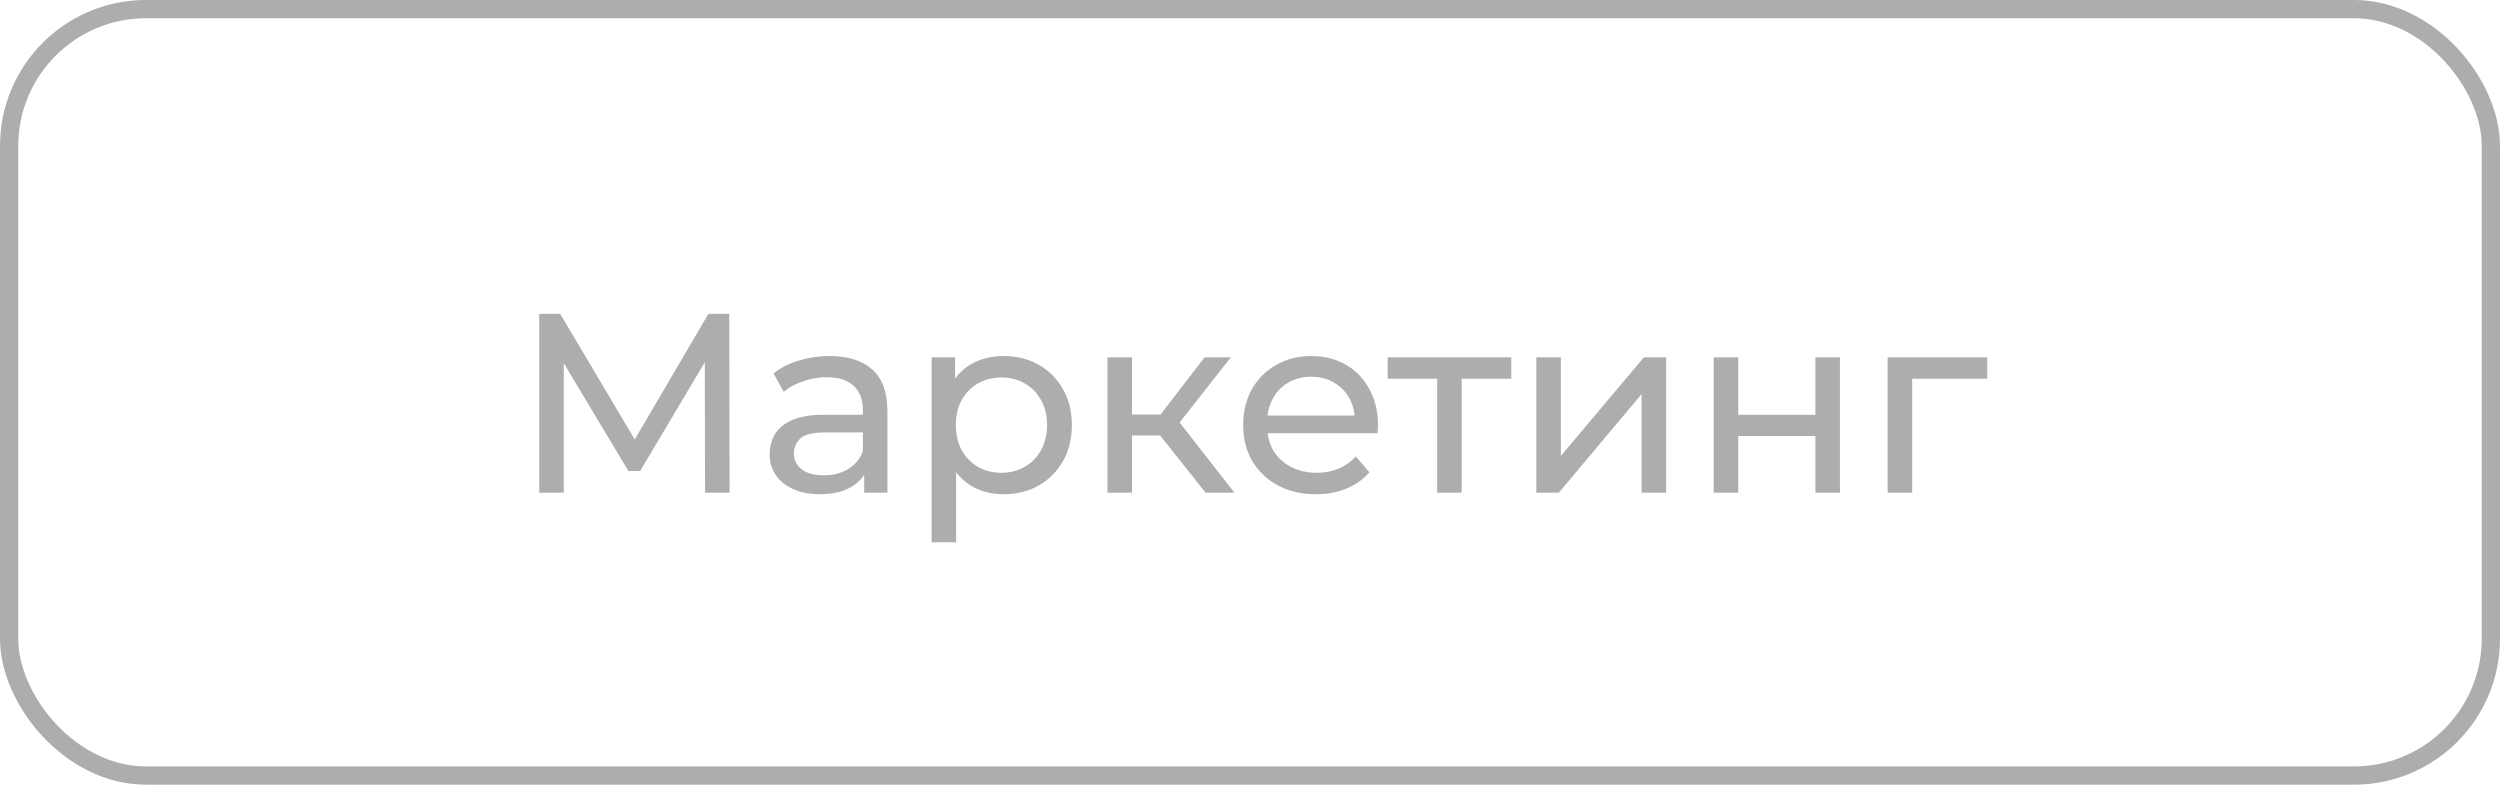 <?xml version="1.0" encoding="UTF-8"?> <svg xmlns="http://www.w3.org/2000/svg" width="137" height="43" viewBox="0 0 137 43" fill="none"> <path d="M29.55 27V17.2H30.698L35.094 24.606H34.478L38.818 17.2H39.966L39.98 27H38.636L38.622 19.314H38.944L35.08 25.81H34.436L30.544 19.314H30.894V27H29.55ZM47.357 27V25.432L47.287 25.138V22.464C47.287 21.895 47.119 21.456 46.783 21.148C46.456 20.831 45.962 20.672 45.299 20.672C44.86 20.672 44.431 20.747 44.011 20.896C43.591 21.036 43.236 21.227 42.947 21.47L42.387 20.462C42.77 20.154 43.227 19.921 43.759 19.762C44.3 19.594 44.865 19.51 45.453 19.51C46.47 19.51 47.254 19.757 47.805 20.252C48.355 20.747 48.631 21.503 48.631 22.52V27H47.357ZM44.921 27.084C44.37 27.084 43.885 26.991 43.465 26.804C43.054 26.617 42.737 26.361 42.513 26.034C42.289 25.698 42.177 25.32 42.177 24.9C42.177 24.499 42.27 24.135 42.457 23.808C42.653 23.481 42.965 23.22 43.395 23.024C43.834 22.828 44.422 22.73 45.159 22.73H47.511V23.696H45.215C44.543 23.696 44.09 23.808 43.857 24.032C43.623 24.256 43.507 24.527 43.507 24.844C43.507 25.208 43.651 25.502 43.941 25.726C44.23 25.941 44.632 26.048 45.145 26.048C45.649 26.048 46.087 25.936 46.461 25.712C46.843 25.488 47.119 25.161 47.287 24.732L47.553 25.656C47.376 26.095 47.063 26.445 46.615 26.706C46.167 26.958 45.602 27.084 44.921 27.084ZM54.985 27.084C54.369 27.084 53.804 26.944 53.291 26.664C52.787 26.375 52.381 25.95 52.073 25.39C51.774 24.83 51.625 24.13 51.625 23.29C51.625 22.45 51.77 21.75 52.059 21.19C52.358 20.63 52.759 20.21 53.263 19.93C53.776 19.65 54.35 19.51 54.985 19.51C55.713 19.51 56.357 19.669 56.917 19.986C57.477 20.303 57.92 20.747 58.247 21.316C58.574 21.876 58.737 22.534 58.737 23.29C58.737 24.046 58.574 24.709 58.247 25.278C57.92 25.847 57.477 26.291 56.917 26.608C56.357 26.925 55.713 27.084 54.985 27.084ZM51.051 29.716V19.58H52.339V21.582L52.255 23.304L52.395 25.026V29.716H51.051ZM54.873 25.908C55.349 25.908 55.774 25.801 56.147 25.586C56.53 25.371 56.828 25.068 57.043 24.676C57.267 24.275 57.379 23.813 57.379 23.29C57.379 22.758 57.267 22.301 57.043 21.918C56.828 21.526 56.53 21.223 56.147 21.008C55.774 20.793 55.349 20.686 54.873 20.686C54.406 20.686 53.982 20.793 53.599 21.008C53.226 21.223 52.927 21.526 52.703 21.918C52.488 22.301 52.381 22.758 52.381 23.29C52.381 23.813 52.488 24.275 52.703 24.676C52.927 25.068 53.226 25.371 53.599 25.586C53.982 25.801 54.406 25.908 54.873 25.908ZM66.066 27L63.196 23.388L64.302 22.716L67.648 27H66.066ZM60.69 27V19.58H62.034V27H60.69ZM61.628 23.864V22.716H64.078V23.864H61.628ZM64.414 23.444L63.168 23.276L66.01 19.58H67.452L64.414 23.444ZM72.115 27.084C71.322 27.084 70.621 26.921 70.015 26.594C69.418 26.267 68.951 25.819 68.615 25.25C68.288 24.681 68.125 24.027 68.125 23.29C68.125 22.553 68.284 21.899 68.601 21.33C68.927 20.761 69.371 20.317 69.931 20C70.5 19.673 71.139 19.51 71.849 19.51C72.567 19.51 73.202 19.669 73.753 19.986C74.303 20.303 74.733 20.751 75.041 21.33C75.358 21.899 75.517 22.567 75.517 23.332C75.517 23.388 75.512 23.453 75.503 23.528C75.503 23.603 75.498 23.673 75.489 23.738H69.175V22.772H74.789L74.243 23.108C74.252 22.632 74.154 22.207 73.949 21.834C73.743 21.461 73.459 21.171 73.095 20.966C72.74 20.751 72.325 20.644 71.849 20.644C71.382 20.644 70.967 20.751 70.603 20.966C70.239 21.171 69.954 21.465 69.749 21.848C69.543 22.221 69.441 22.651 69.441 23.136V23.36C69.441 23.855 69.553 24.298 69.777 24.69C70.01 25.073 70.332 25.371 70.743 25.586C71.153 25.801 71.625 25.908 72.157 25.908C72.596 25.908 72.992 25.833 73.347 25.684C73.711 25.535 74.028 25.311 74.299 25.012L75.041 25.88C74.705 26.272 74.285 26.571 73.781 26.776C73.286 26.981 72.731 27.084 72.115 27.084ZM78.757 27V20.406L79.093 20.756H76.041V19.58H82.817V20.756H79.779L80.101 20.406V27H78.757ZM84.192 27V19.58H85.536V24.984L90.086 19.58H91.304V27H89.96V21.596L85.424 27H84.192ZM93.912 27V19.58H95.256V22.73H99.484V19.58H100.828V27H99.484V23.892H95.256V27H93.912ZM103.442 27V19.58H108.902V20.756H104.464L104.786 20.448V27H103.442Z" fill="#ADADAD"></path> <rect x="0.5" y="0.5" width="136" height="42" rx="7.5" stroke="#ADADAD"></rect> </svg> 
